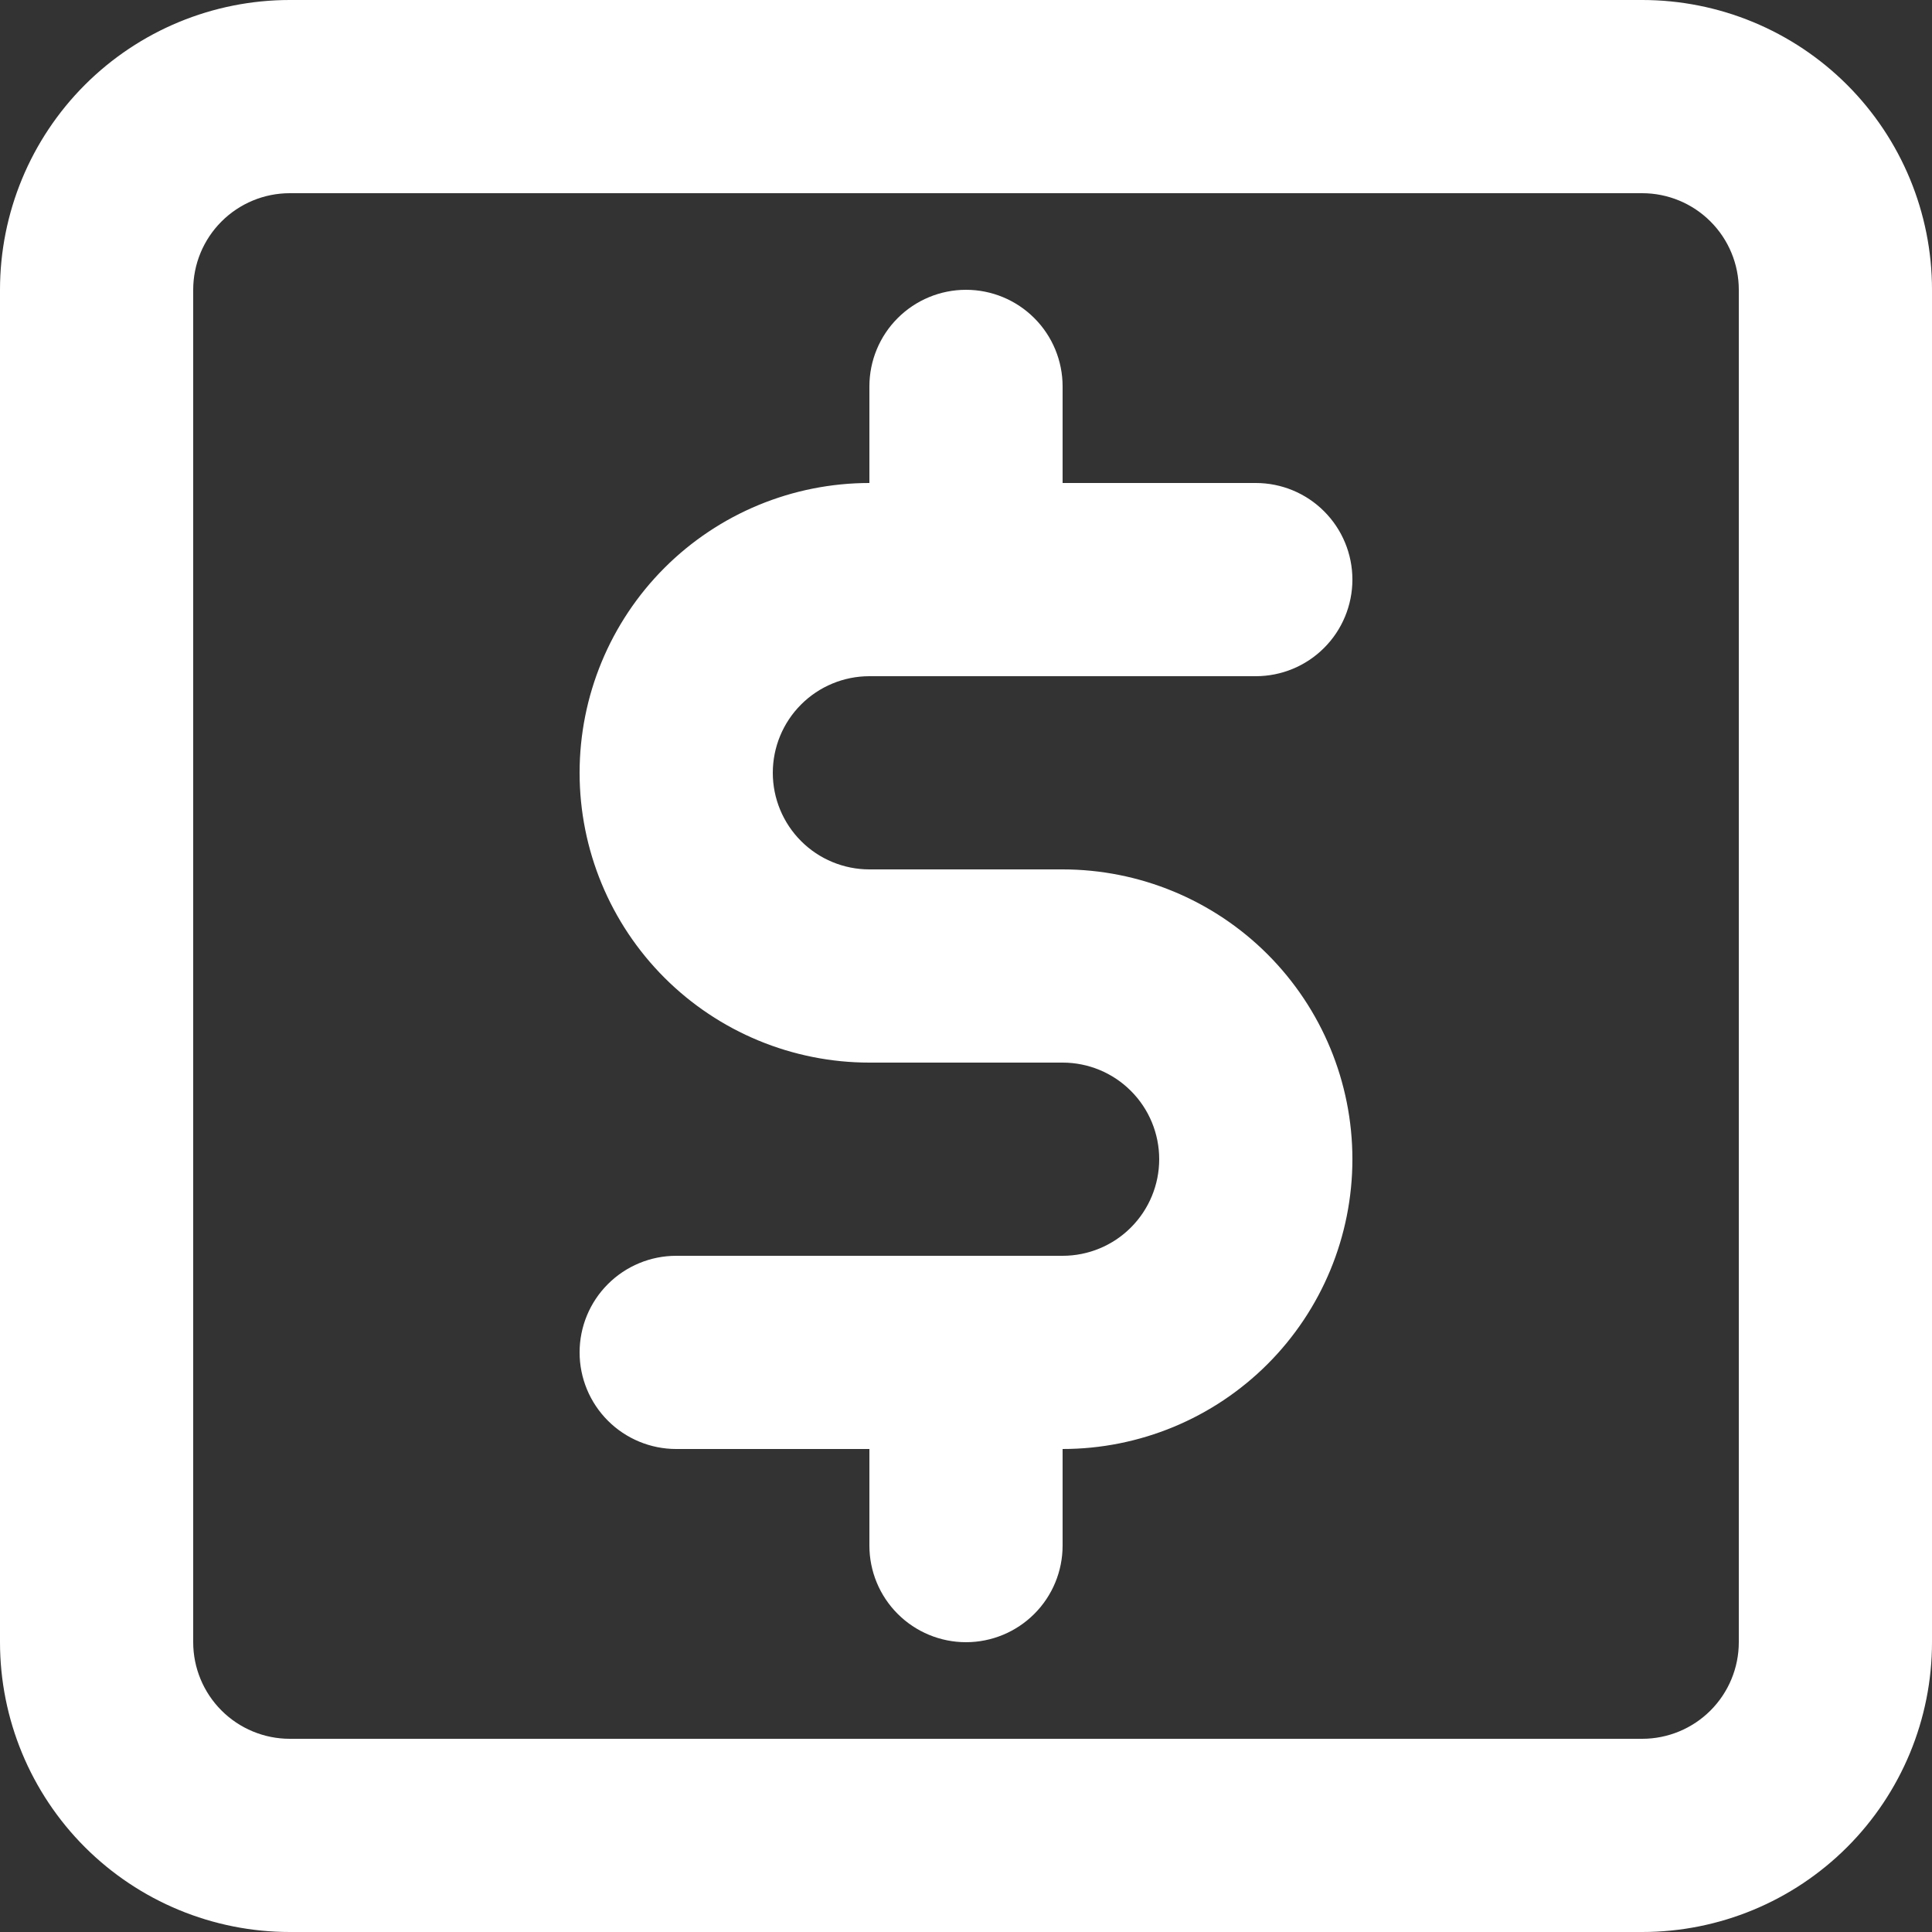 <svg width="71" height="71" viewBox="0 0 71 71" fill="none" xmlns="http://www.w3.org/2000/svg">
<rect x="0" y="0" width="71" height="71" fill="#333333" stroke="none"/>
<path d="M31.95 24.85H46.15C47.092 24.85 47.995 24.476 48.66 23.81C49.326 23.145 49.7 22.241 49.7 21.3C49.7 20.358 49.326 19.456 48.66 18.79C47.995 18.124 47.092 17.75 46.15 17.75H39.05V14.2C39.05 13.258 38.676 12.355 38.01 11.69C37.344 11.024 36.441 10.65 35.5 10.65C34.559 10.65 33.656 11.024 32.99 11.69C32.324 12.355 31.95 13.258 31.95 14.2V17.75C29.125 17.75 26.417 18.872 24.419 20.869C22.422 22.867 21.3 25.575 21.3 28.4C21.3 31.225 22.422 33.933 24.419 35.931C26.417 37.928 29.125 39.05 31.95 39.05H39.05C39.992 39.05 40.895 39.424 41.56 40.09C42.226 40.755 42.6 41.658 42.6 42.6C42.6 43.541 42.226 44.444 41.56 45.11C40.895 45.776 39.992 46.15 39.05 46.15H24.85C23.909 46.15 23.006 46.524 22.34 47.19C21.674 47.855 21.3 48.758 21.3 49.7C21.3 50.642 21.674 51.544 22.34 52.21C23.006 52.876 23.909 53.25 24.85 53.25H31.95V56.8C31.95 57.742 32.324 58.645 32.99 59.31C33.656 59.976 34.559 60.35 35.5 60.35C36.441 60.35 37.344 59.976 38.01 59.31C38.676 58.645 39.05 57.742 39.05 56.8V53.25C41.875 53.25 44.583 52.128 46.581 50.131C48.578 48.133 49.7 45.425 49.7 42.6C49.7 39.775 48.578 37.067 46.581 35.069C44.583 33.072 41.875 31.95 39.05 31.95H31.95C31.009 31.95 30.105 31.576 29.44 30.91C28.774 30.244 28.4 29.341 28.4 28.4C28.4 27.459 28.774 26.555 29.44 25.89C30.105 25.224 31.009 24.85 31.95 24.85ZM60.35 0H10.65C7.825 0 5.117 1.122 3.119 3.119C1.122 5.117 0 7.825 0 10.65V60.35C0 63.175 1.122 65.883 3.119 67.881C5.117 69.878 7.825 71 10.65 71H60.35C63.175 71 65.883 69.878 67.881 67.881C69.878 65.883 71 63.175 71 60.35V10.65C71 7.825 69.878 5.117 67.881 3.119C65.883 1.122 63.175 0 60.35 0ZM63.9 60.35C63.9 61.291 63.526 62.194 62.86 62.86C62.194 63.526 61.291 63.9 60.35 63.9H10.65C9.708 63.9 8.806 63.526 8.14 62.86C7.474 62.194 7.1 61.291 7.1 60.35V10.65C7.1 9.708 7.474 8.806 8.14 8.14C8.806 7.474 9.708 7.1 10.65 7.1H60.35C61.291 7.1 62.194 7.474 62.86 8.14C63.526 8.806 63.9 9.708 63.9 10.65V60.35Z" fill="white"/>
</svg>
